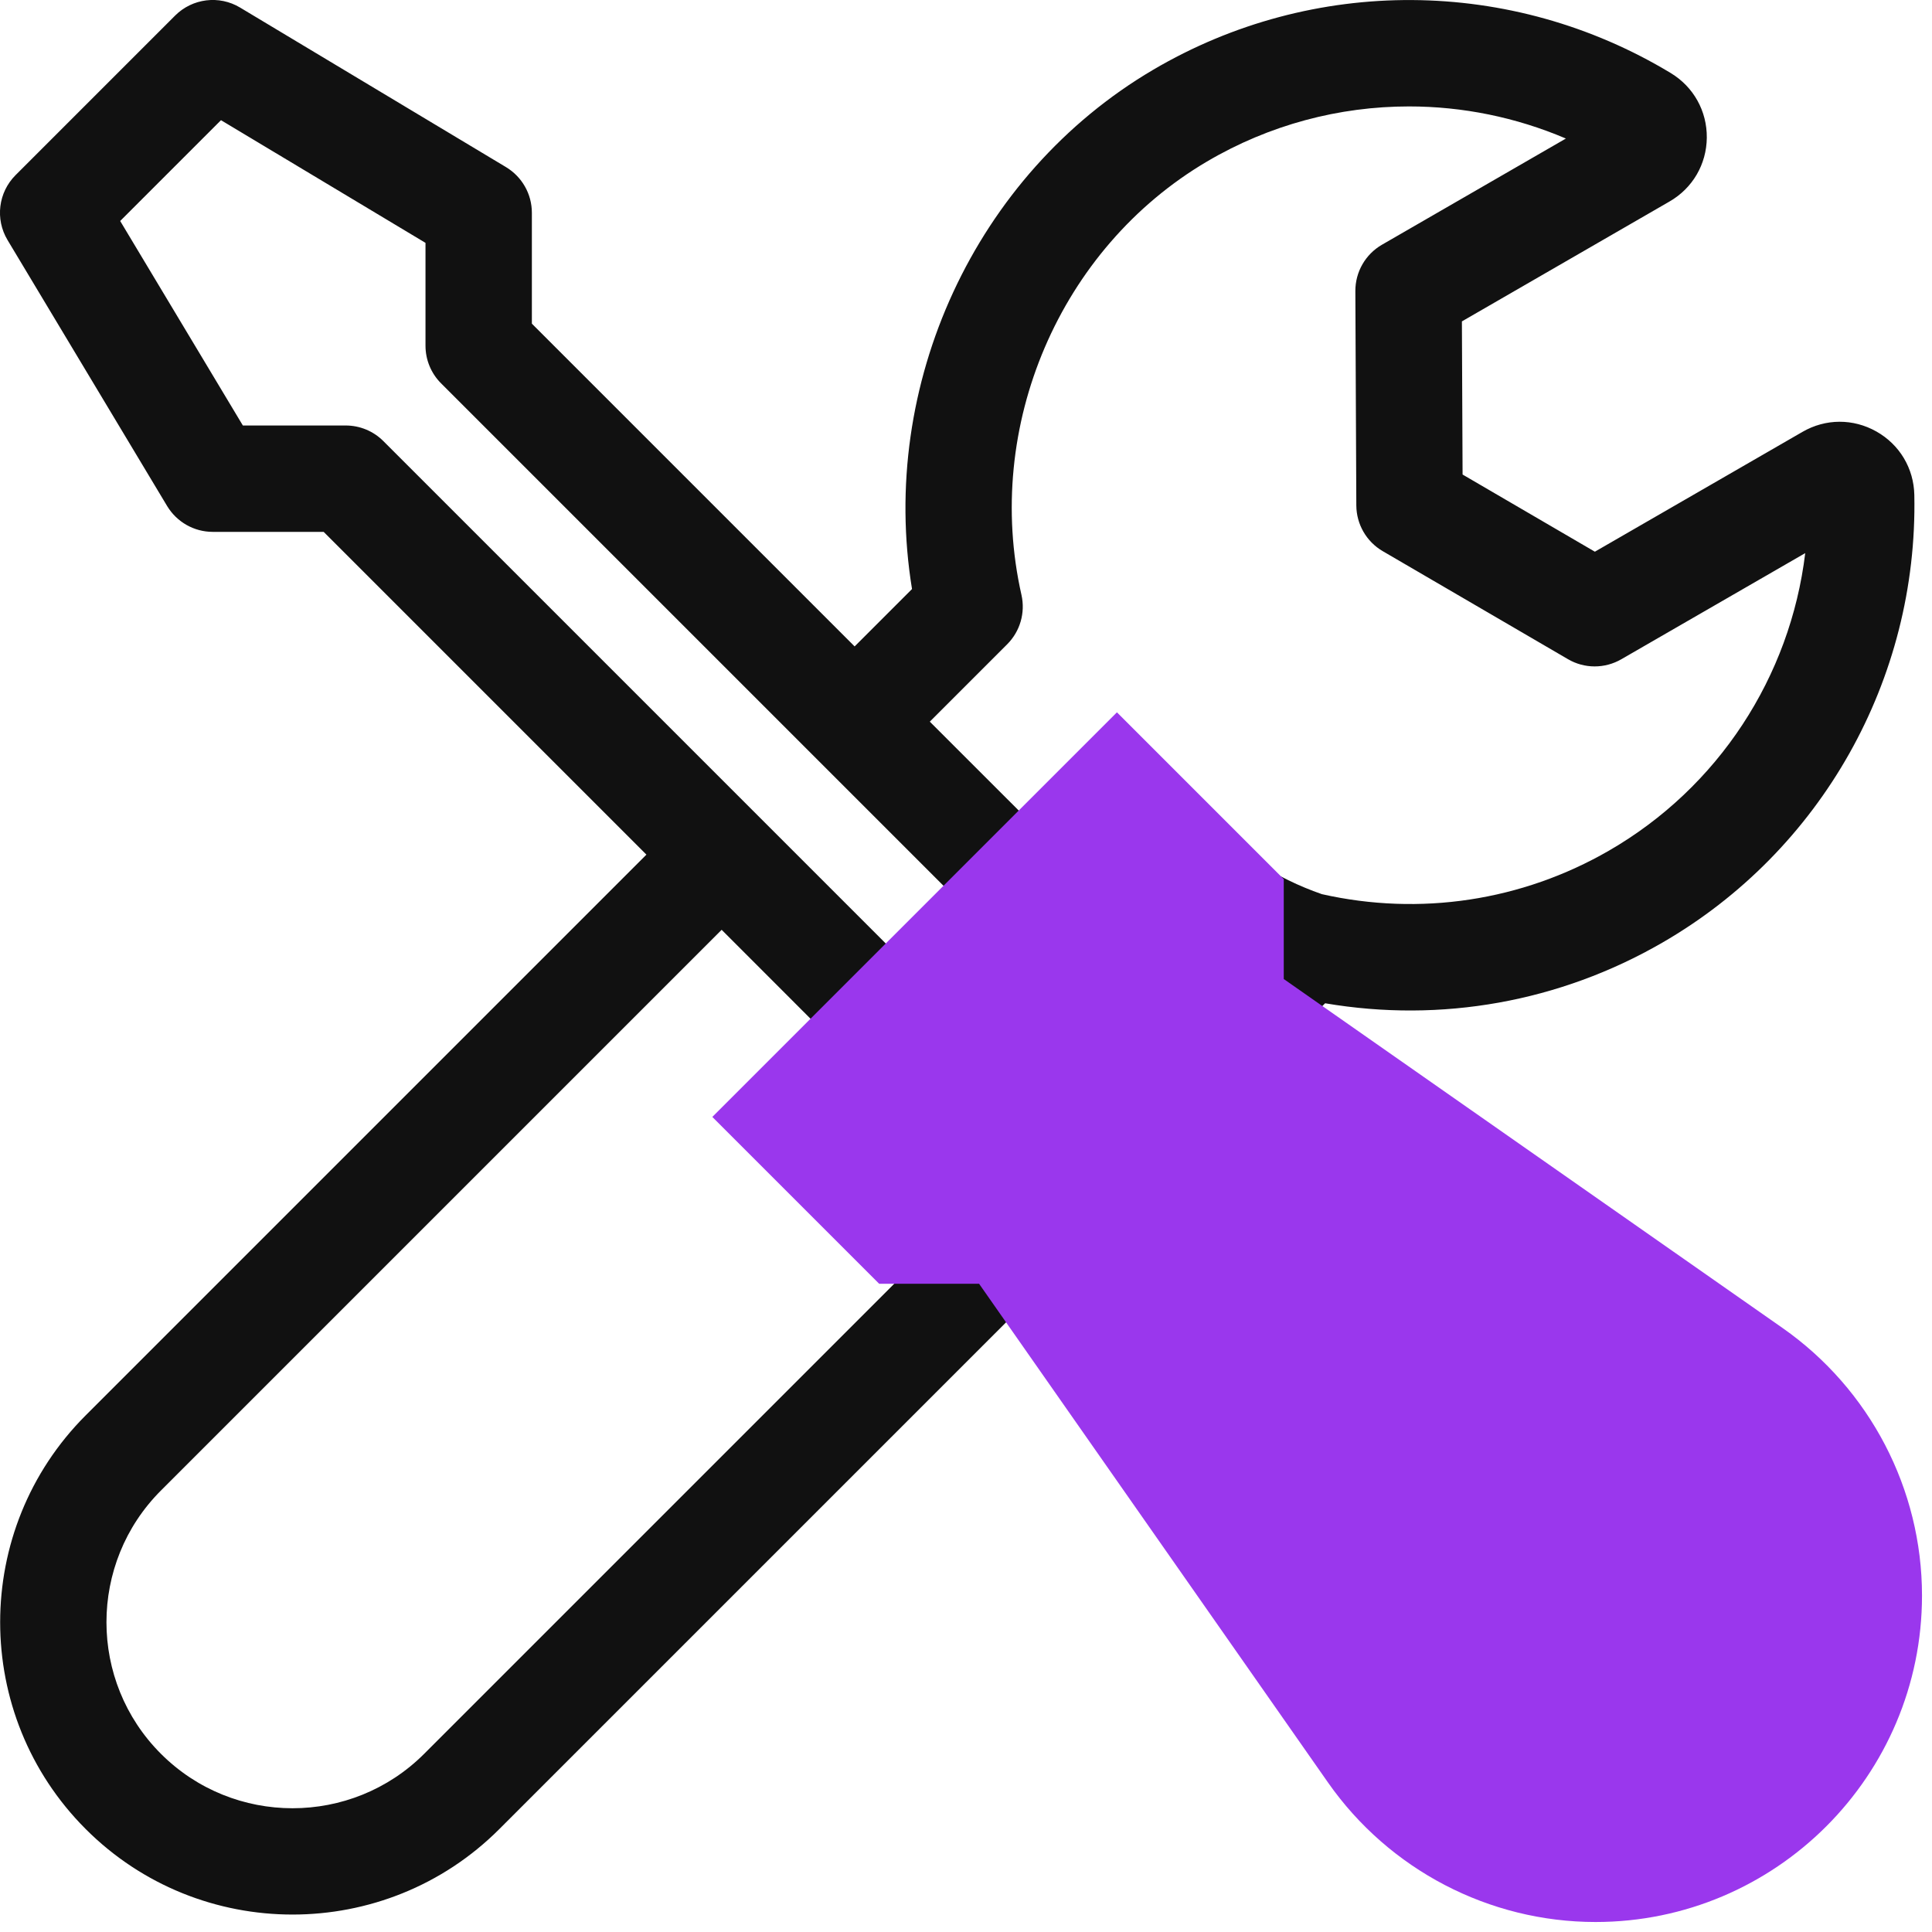 <?xml version="1.0" encoding="UTF-8"?>
<svg width="34px" height="34px" viewBox="0 0 34 34" version="1.1" xmlns="http://www.w3.org/2000/svg" xmlns:xlink="http://www.w3.org/1999/xlink">
    <title>noun_tools_919648</title>
    <g id="Page-1" stroke="none" stroke-width="1" fill="none" fill-rule="evenodd">
        <g id="Powerlytics-v5.1" transform="translate(-1085, -3457)" fill-rule="nonzero">
            <g id="Platform" transform="translate(7, 3308)">
                <g id="Group-22" transform="translate(600, 140)">
                    <g id="Group-7" transform="translate(240, 4)">
                        <g id="noun_tools_919648" transform="translate(238, 5)">
                            <path d="M31.296,23.476 L23.179,17.797 L23.32,17.656 C25.36,18.004 27.447,17.633 29.251,16.591 C32.052,14.974 33.753,11.955 33.689,8.712 C33.68,8.243 33.431,7.825 33.022,7.594 C32.613,7.363 32.127,7.365 31.721,7.6 L28.067,9.709 L25.739,8.351 L25.727,5.656 L29.381,3.546 C29.787,3.312 30.032,2.892 30.037,2.423 C30.041,1.954 29.804,1.529 29.403,1.286 C26.599,-0.407 23.109,-0.429 20.292,1.229 C17.157,3.075 15.462,6.774 16.05,10.366 L15.04,11.376 L9.36,5.696 L9.36,3.744 C9.36,3.415 9.187,3.111 8.905,2.941 L4.225,0.133 C3.858,-0.088 3.386,-0.03 3.082,0.274 L0.274,3.082 C-0.03,3.386 -0.088,3.857 0.133,4.225 L2.941,8.905 C3.111,9.187 3.415,9.36 3.744,9.36 L5.696,9.36 L11.376,15.04 L1.508,24.908 C-0.499,26.915 -0.499,30.181 1.508,32.188 C2.511,33.192 3.83,33.693 5.148,33.693 C6.466,33.693 7.785,33.192 8.788,32.188 L17.797,23.179 L23.476,31.296 C24.527,32.799 26.248,33.696 28.08,33.696 C31.177,33.696 33.696,31.177 33.696,28.08 C33.696,26.248 32.799,24.527 31.296,23.476 Z M17.725,11.338 C17.952,11.111 18.047,10.783 17.976,10.469 C17.306,7.506 18.649,4.369 21.242,2.842 C22.34,2.195 23.568,1.873 24.797,1.873 C25.736,1.873 26.675,2.062 27.557,2.438 L24.32,4.307 C24.029,4.475 23.851,4.786 23.852,5.122 L23.869,8.895 C23.871,9.226 24.047,9.532 24.333,9.699 L27.593,11.6 C27.882,11.77 28.241,11.77 28.532,11.602 L31.769,9.734 C31.506,11.91 30.24,13.859 28.315,14.97 C26.782,15.855 24.991,16.125 23.264,15.736 C22.859,15.596 22.473,15.407 22.114,15.175 L20.318,13.378 C19.952,13.013 19.359,13.013 18.994,13.378 L18.018,14.354 L16.363,12.7 L17.725,11.338 Z M6.746,7.762 C6.57,7.586 6.332,7.488 6.084,7.488 L4.274,7.488 L2.115,3.889 L3.889,2.115 L7.488,4.274 L7.488,6.084 C7.488,6.332 7.586,6.57 7.762,6.746 L17.122,16.106 L16.106,17.122 L6.746,7.762 Z M7.465,30.864 C6.187,32.142 4.109,32.141 2.832,30.864 C1.554,29.587 1.554,27.509 2.832,26.231 L12.7,16.363 L14.354,18.018 L13.378,18.994 C13.013,19.359 13.013,19.952 13.378,20.318 L15.25,22.19 C15.416,22.355 15.637,22.449 15.869,22.46 L7.465,30.864 Z" id="Shape" fill="#111111"></path>
                            <path d="M19.656,13.95 L21.592,15.886 L21.592,17.75 L30.797,24.19 C32.066,25.079 32.824,26.533 32.824,28.08 C32.824,29.388 32.292,30.574 31.433,31.433 C30.574,32.292 29.388,32.824 28.08,32.824 C26.533,32.824 25.079,32.066 24.19,30.796 L24.19,30.796 L17.751,21.592 L15.886,21.592 L13.95,19.656 L19.656,13.95 Z" id="Path" stroke="#9A37ED" stroke-width="2" fill="#9A37ED"></path>
                        </g>
                    </g>
                </g>
            </g>
        </g>
    </g>
</svg>